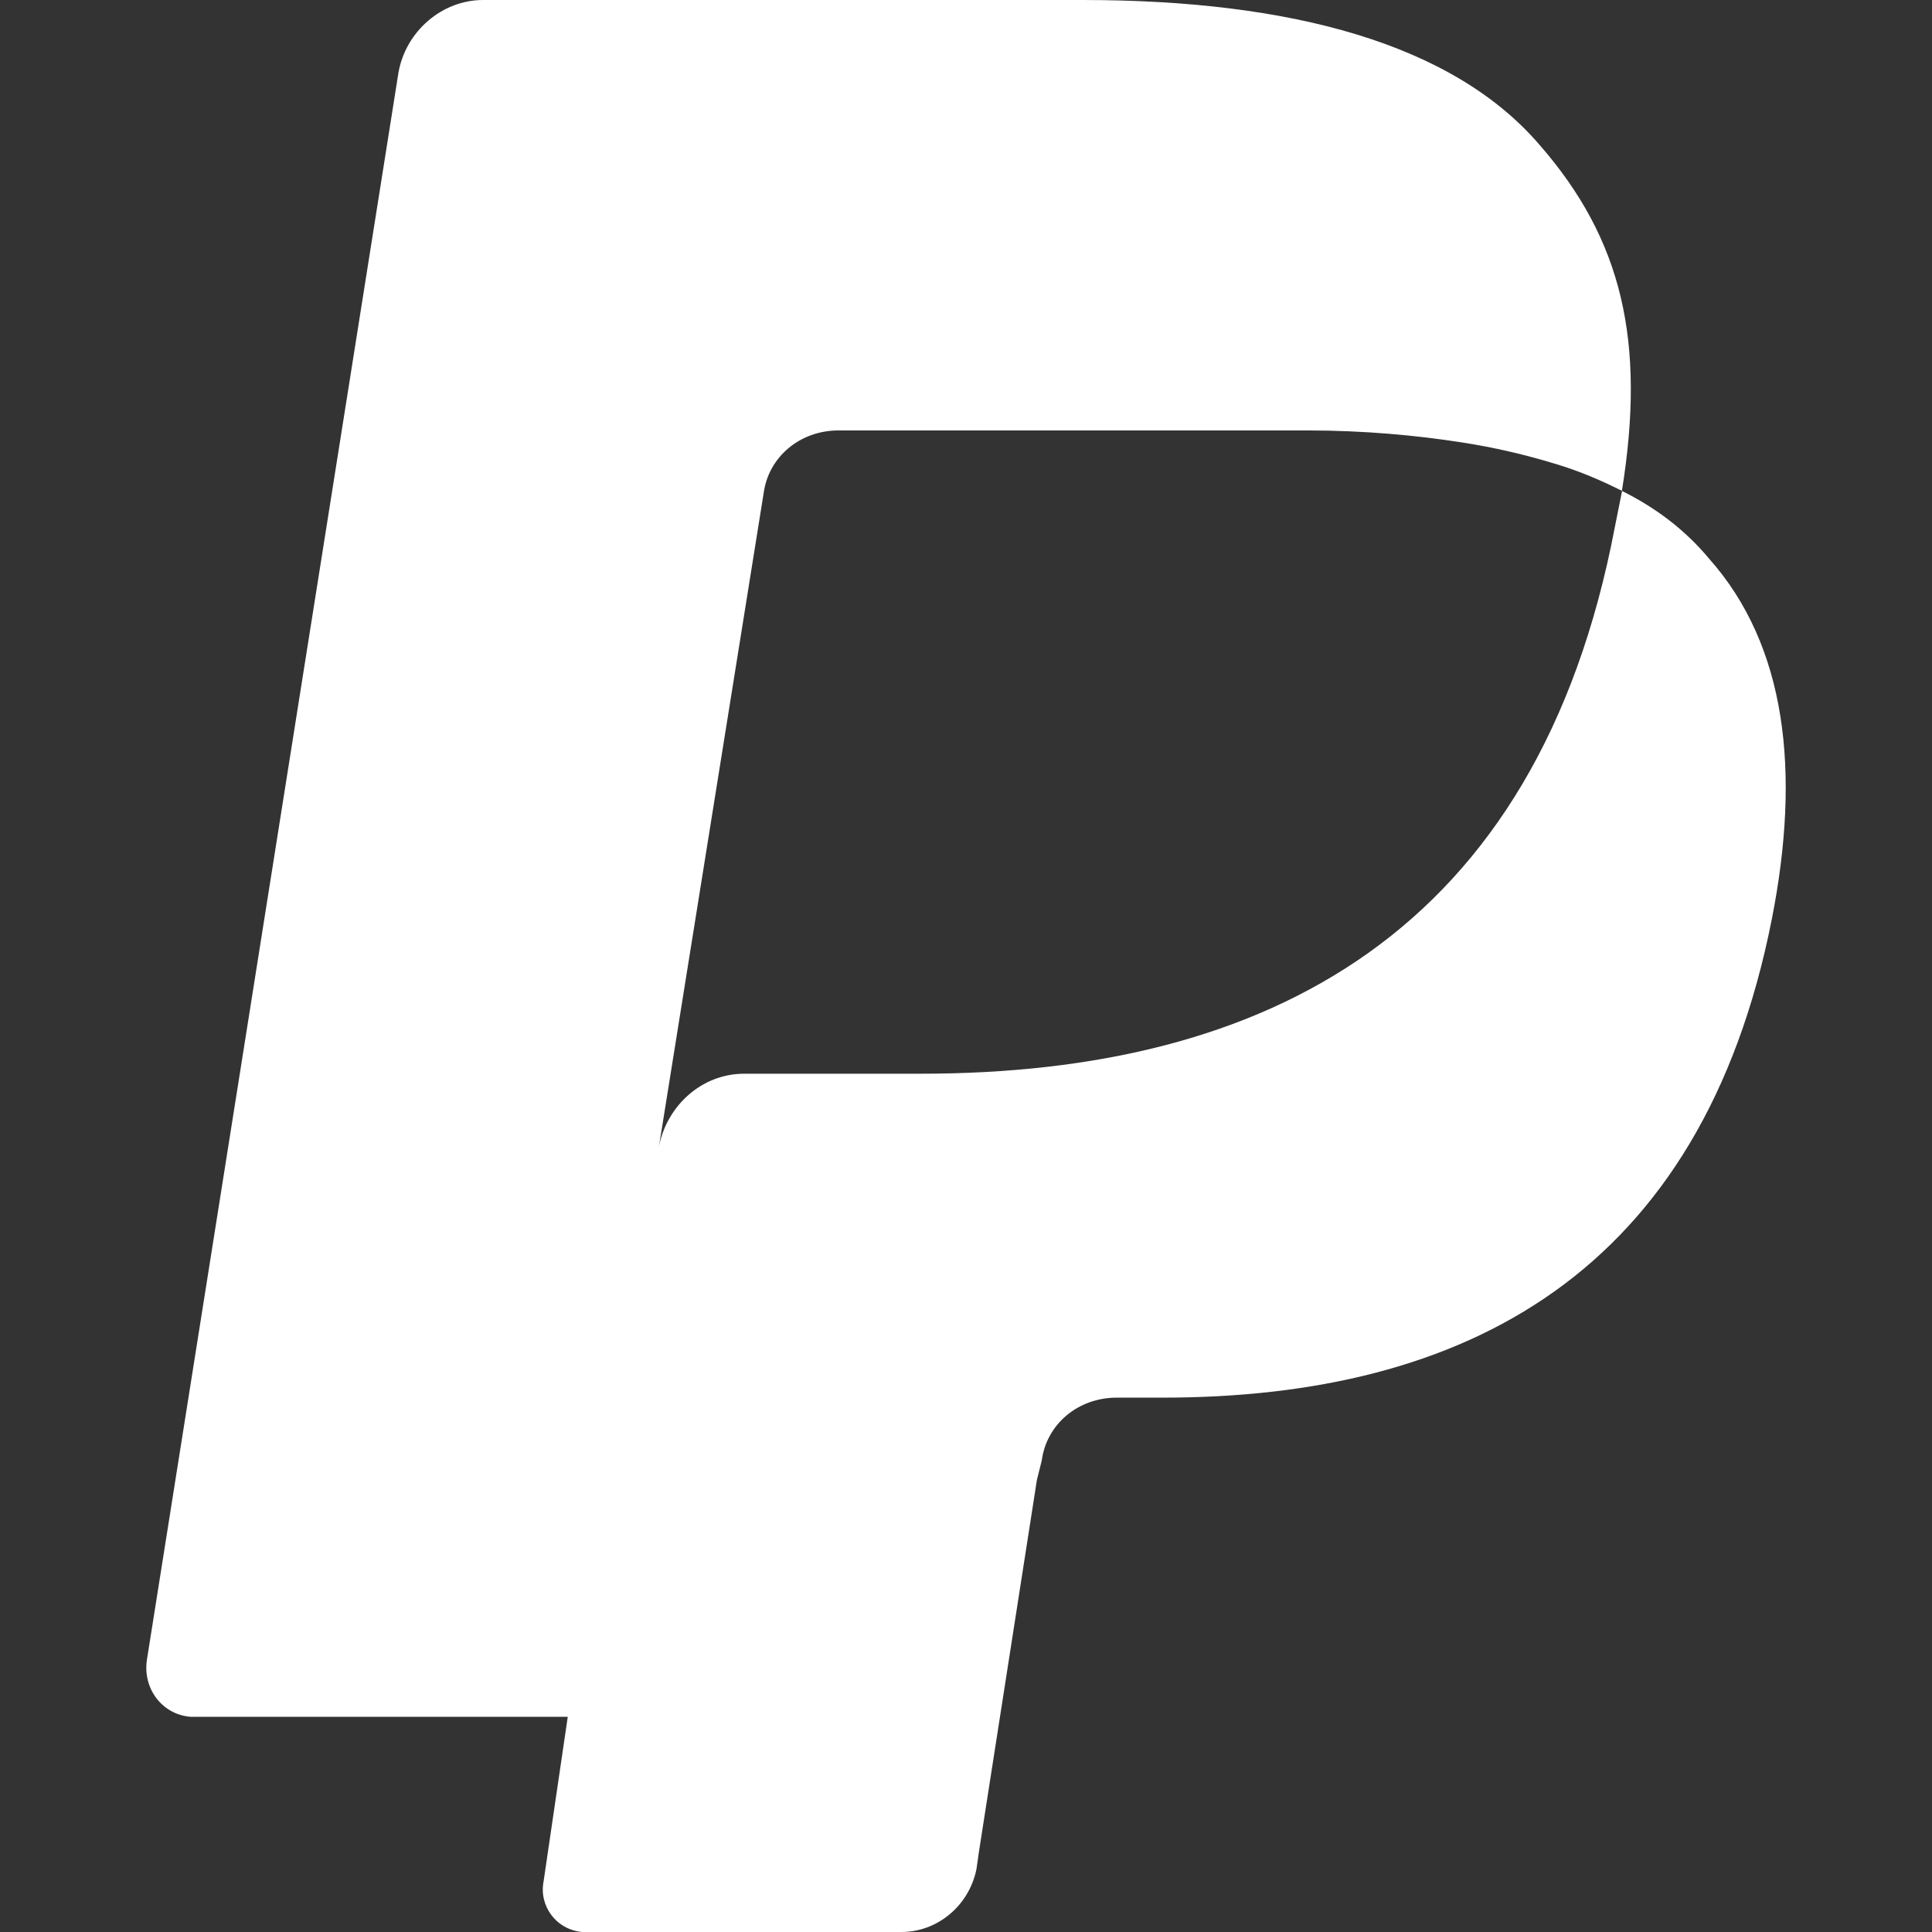 <?xml version="1.0" encoding="UTF-8"?>
<!-- Generator: Adobe Illustrator 26.0.1, SVG Export Plug-In . SVG Version: 6.00 Build 0)  -->
<svg xmlns="http://www.w3.org/2000/svg" xmlns:xlink="http://www.w3.org/1999/xlink" version="1.1" id="Capa_1" x="0px" y="0px" viewBox="0 0 24 24" style="enable-background:new 0 0 24 24;" xml:space="preserve" width="512" height="512">
<rect x="0" y="0" width="24" height="24" fill="#333333" stroke="none"/>
<g>
	<path d="M22.011,11.414c-0.871,4.416-3.815,5.948-7.569,5.948h-0.57c-0.481,0-0.871,0.33-0.931,0.781l-0.06,0.24l-0.721,4.626   l-0.03,0.21C12.039,23.67,11.648,24,11.198,24H7.233c-0.33-0.03-0.54-0.33-0.48-0.631l0.3-2.042H2.367   c-0.36-0.03-0.601-0.36-0.54-0.721L4.95,0.901C5.04,0.39,5.49,0,6.001,0h7.449c2.583,0,4.596,0.54,5.677,1.802   c1.021,1.171,1.321,2.433,1.021,4.295c-0.24-0.12-0.511-0.24-0.811-0.33c-0.39-0.12-0.781-0.21-1.171-0.27   c-0.57-0.09-1.231-0.15-1.922-0.15h-5.827c-0.481,0-0.871,0.33-0.931,0.781l-1.261,7.87l-0.04,0.248   c0.097-0.504,0.526-0.908,1.061-0.908h2.193c4.296,0,7.66-1.742,8.621-6.789c0.03-0.15,0.06-0.3,0.09-0.45   c0.42,0.21,0.781,0.481,1.081,0.841C22.191,8.02,22.371,9.582,22.011,11.414z" fill="#FFFFFF"/>
</g>















</svg>
